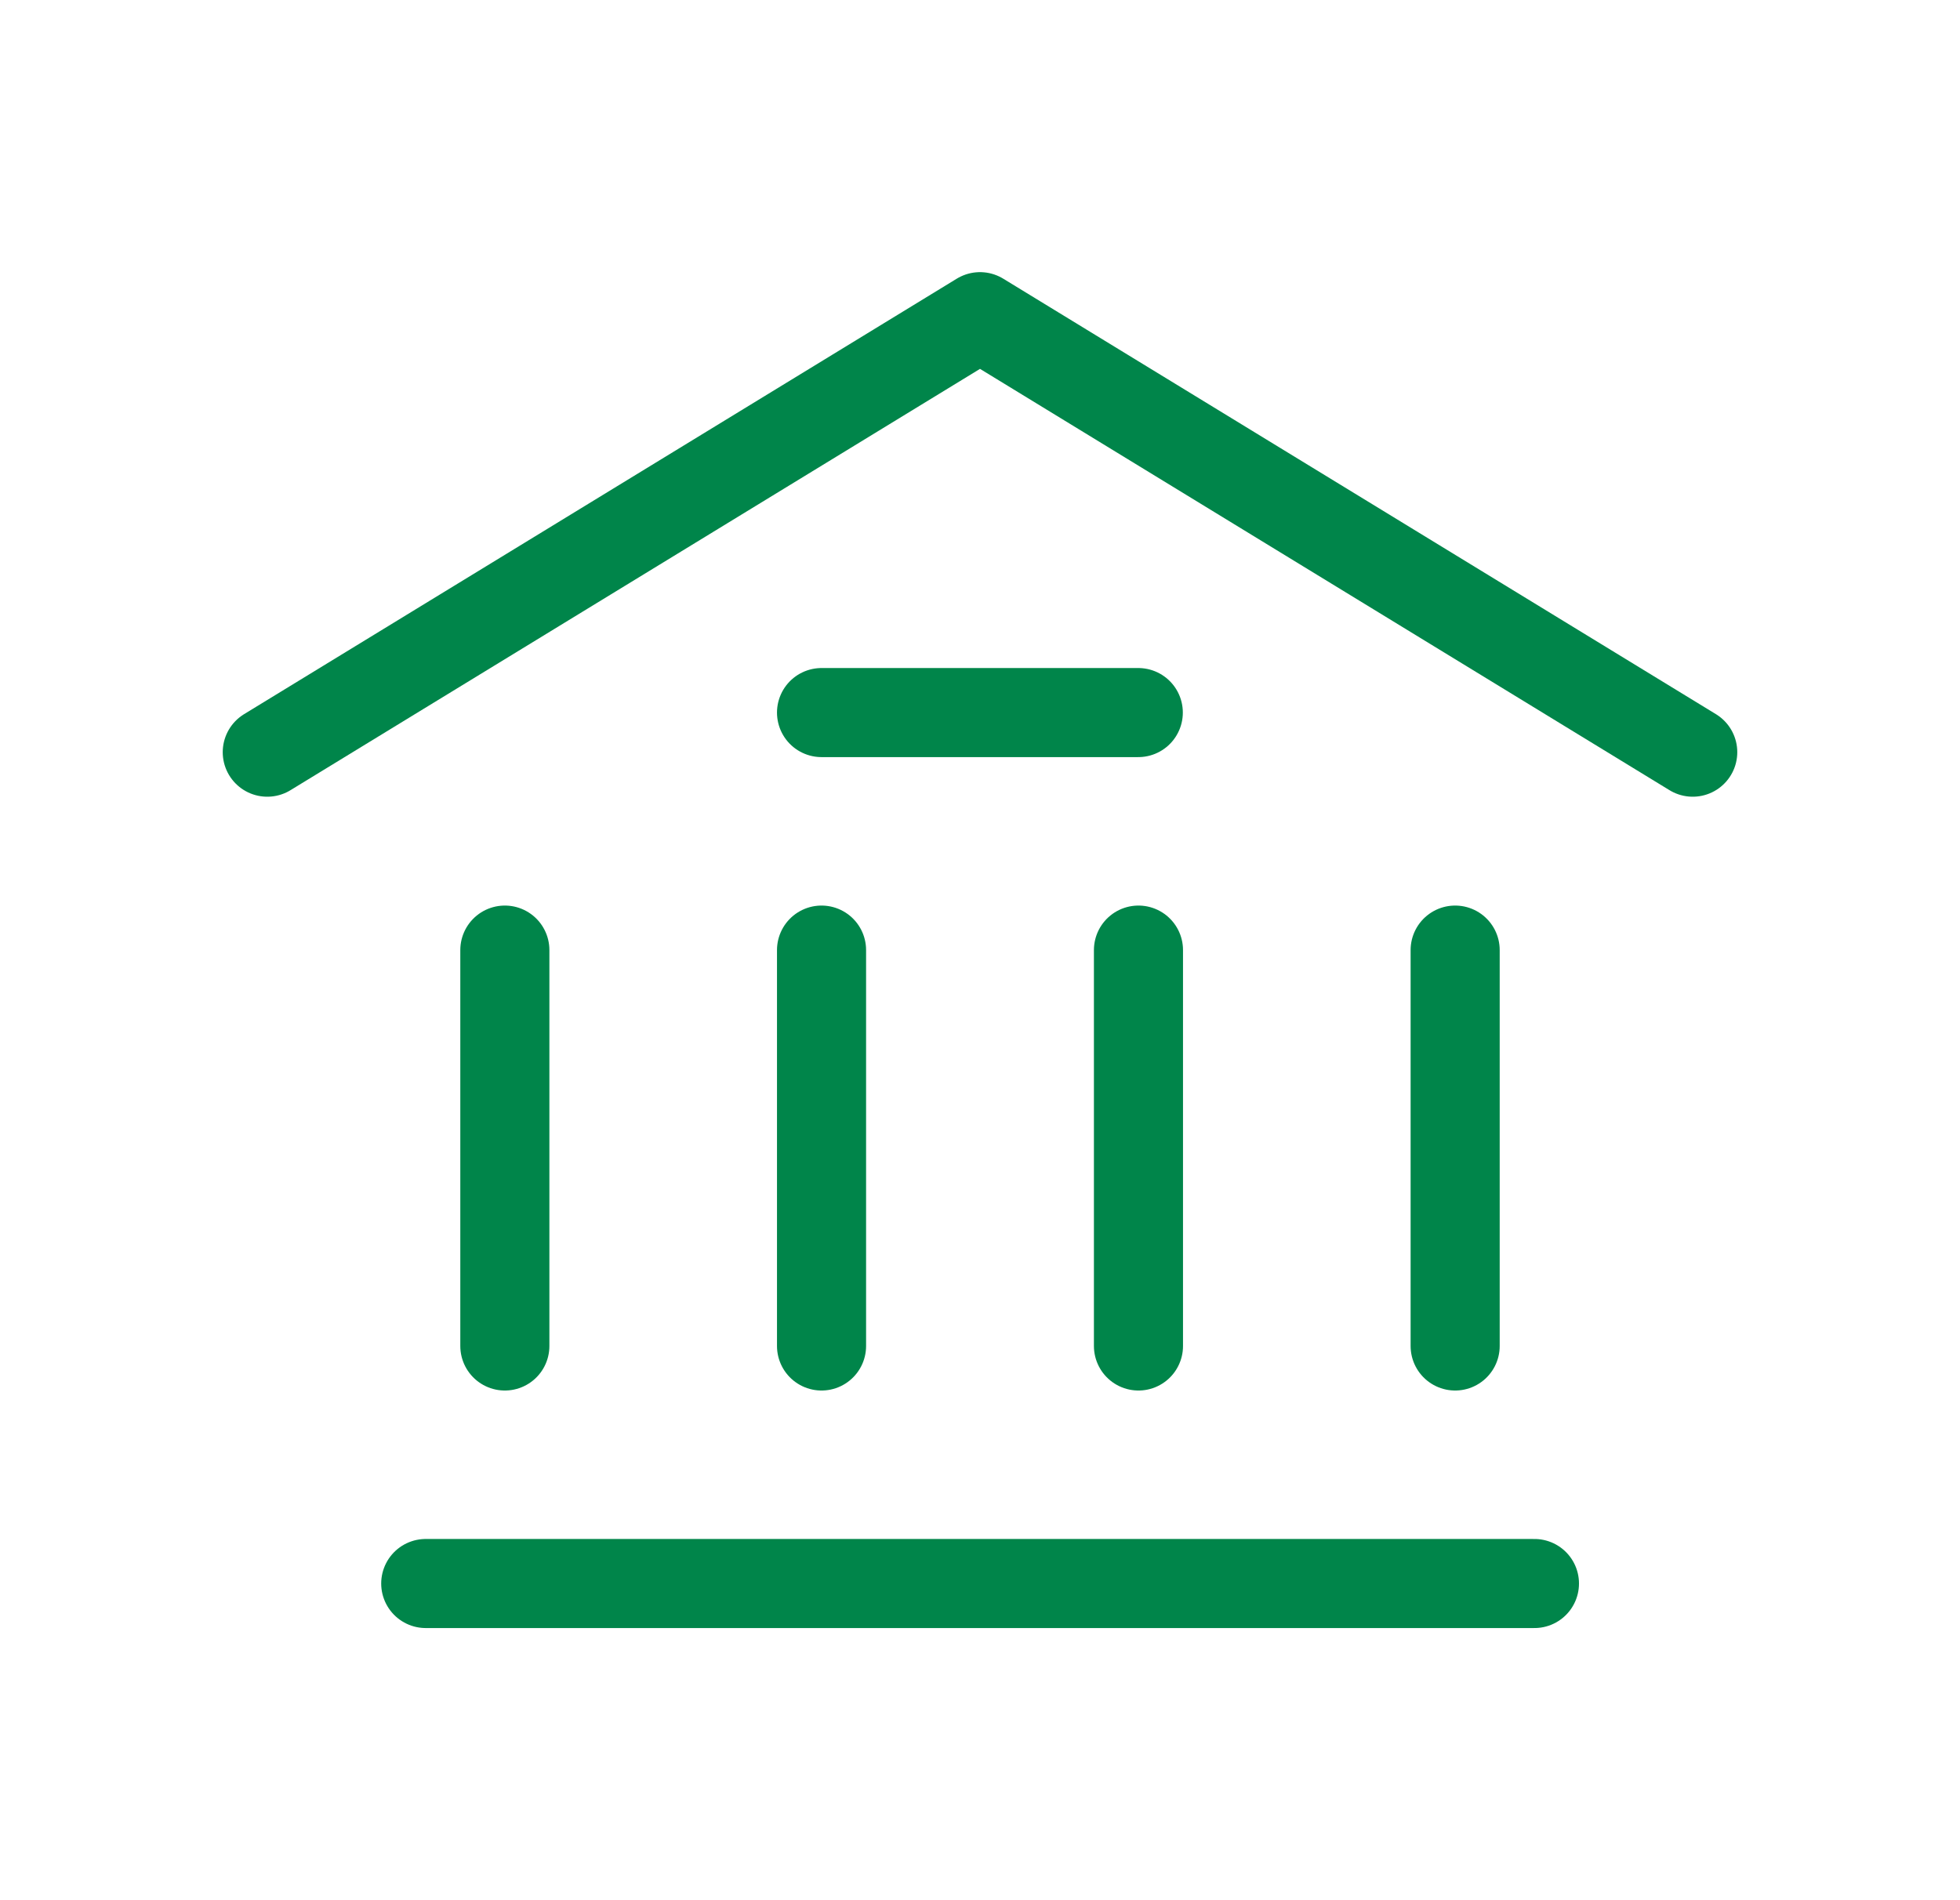 <svg width="33" height="32" viewBox="0 0 33 32" fill="none" xmlns="http://www.w3.org/2000/svg">
<path d="M4.5 12.667L16.5 5.333L28.5 12.667" stroke="#00854A" stroke-width="1.5" stroke-linecap="round" stroke-linejoin="round"/>
<path d="M7.168 26.667H25.835" stroke="#00854A" stroke-width="1.5" stroke-linecap="round" stroke-linejoin="round"/>
<path d="M13.832 12L19.165 12" stroke="#00854A" stroke-width="1.5" stroke-linecap="round" stroke-linejoin="round"/>
<path d="M8.5 22.667L8.5 16" stroke="#00854A" stroke-width="1.5" stroke-linecap="round" stroke-linejoin="round"/>
<path d="M13.832 22.667L13.832 16" stroke="#00854A" stroke-width="1.5" stroke-linecap="round" stroke-linejoin="round"/>
<path d="M19.168 22.667L19.168 16" stroke="#00854A" stroke-width="1.5" stroke-linecap="round" stroke-linejoin="round"/>
<path d="M24.5 22.667L24.5 16" stroke="#00854A" stroke-width="1.5" stroke-linecap="round" stroke-linejoin="round"/>
</svg>
